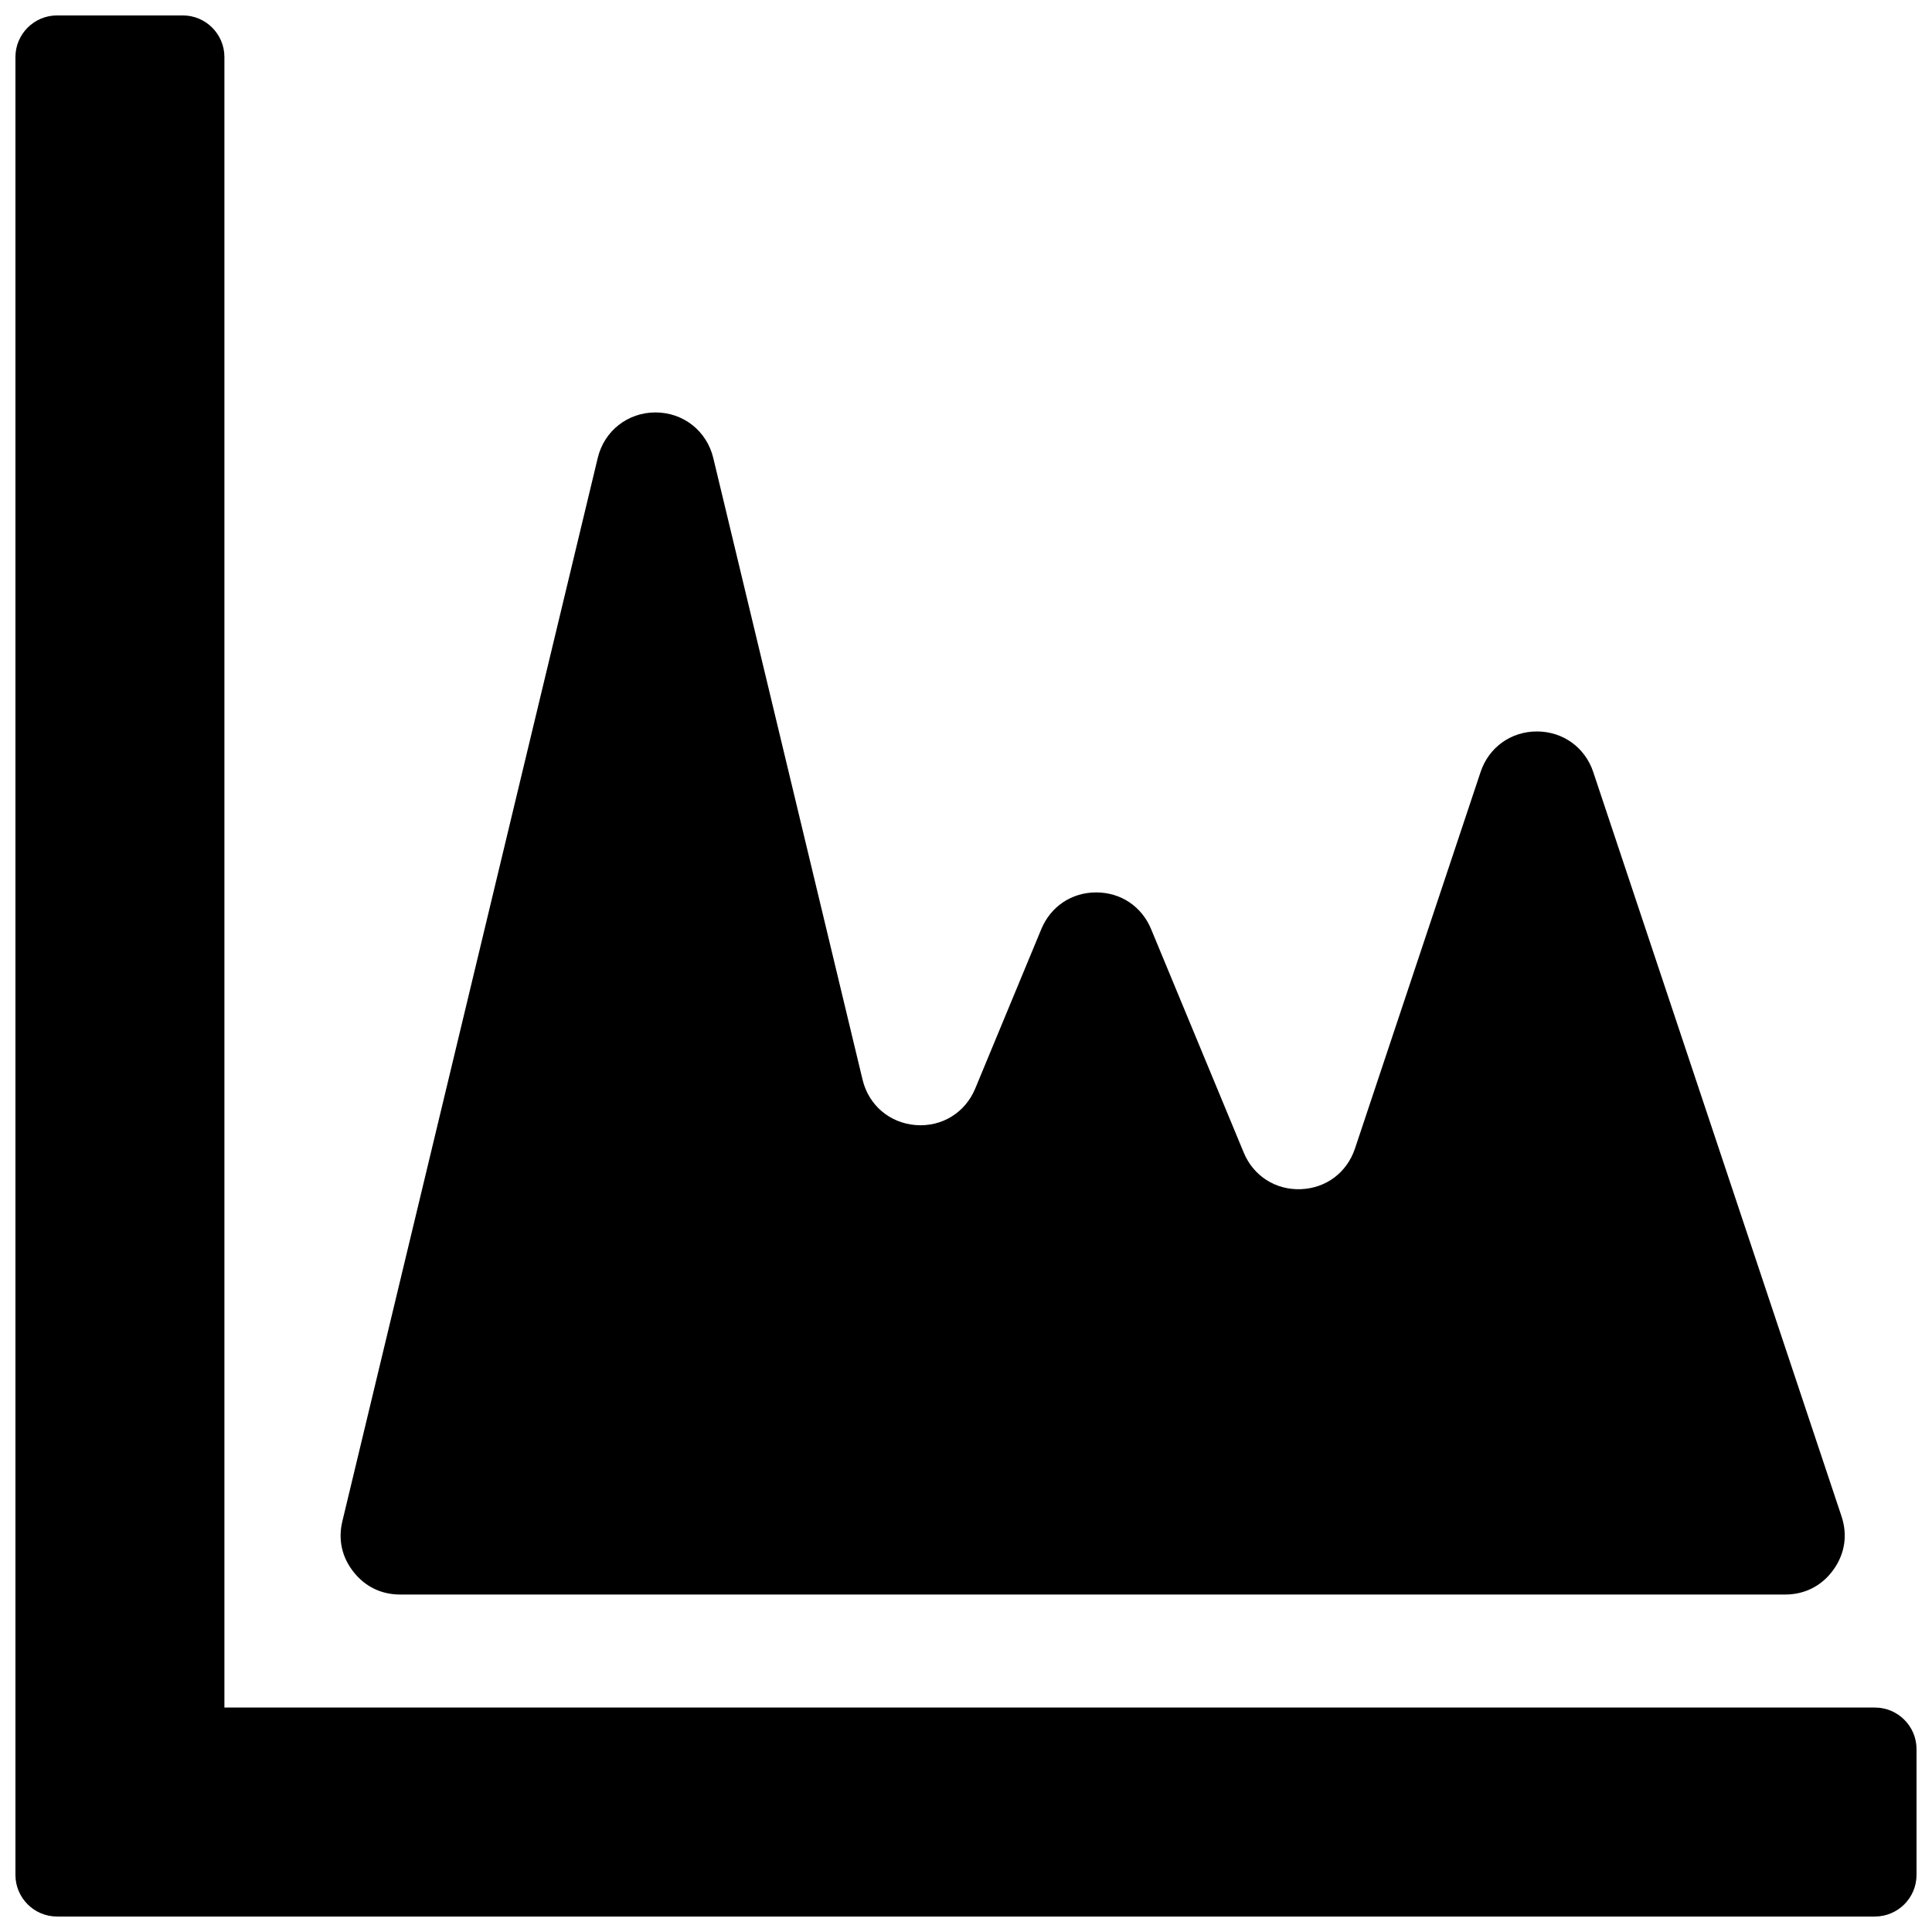 <?xml version="1.0" encoding="UTF-8"?>
<!-- Uploaded to: ICON Repo, www.iconrepo.com, Generator: ICON Repo Mixer Tools -->
<svg width="800px" height="800px" version="1.1" viewBox="144 144 512 512" xmlns="http://www.w3.org/2000/svg">
 <defs>
  <clipPath id="a">
   <path d="m148.09 148.09h503.81v503.81h-503.81z"/>
  </clipPath>
 </defs>
 <g clip-path="url(#a)">
  <path d="m159.11 148.09h33.348c6.07 0 11.012 4.953 11.012 11.02v437.41h437.41c6.07 0 11.02 4.945 11.02 11.012v33.348c0 6.07-4.953 11.02-11.02 11.02h-481.77c-6.07 0-11.02-4.953-11.02-11.02v-481.77c0-6.07 4.953-11.02 11.02-11.02zm407.12 200.52 65.793 197.23c1.652 4.961 0.891 9.949-2.164 14.184-3.055 4.242-7.551 6.543-12.777 6.543h-367.04c-4.984 0-9.273-2.086-12.359-6-3.094-3.914-4.117-8.574-2.953-13.422l67.676-281.78c1.715-7.164 7.934-12.066 15.305-12.066 7.375 0 13.586 4.902 15.312 12.066l39.566 164.77c1.621 6.746 7.164 11.469 14.074 12.02 6.91 0.543 13.121-3.266 15.777-9.668l17.523-42.273c2.496-6.008 8.047-9.715 14.539-9.715 6.512 0 12.051 3.707 14.547 9.715l24.547 59.223c2.566 6.188 8.406 9.949 15.105 9.707 6.691-0.234 12.25-4.402 14.375-10.754l33.289-99.785c2.172-6.543 8.039-10.762 14.926-10.762 6.894 0 12.754 4.219 14.941 10.762z" fill-rule="evenodd"/>
 </g>
</svg>